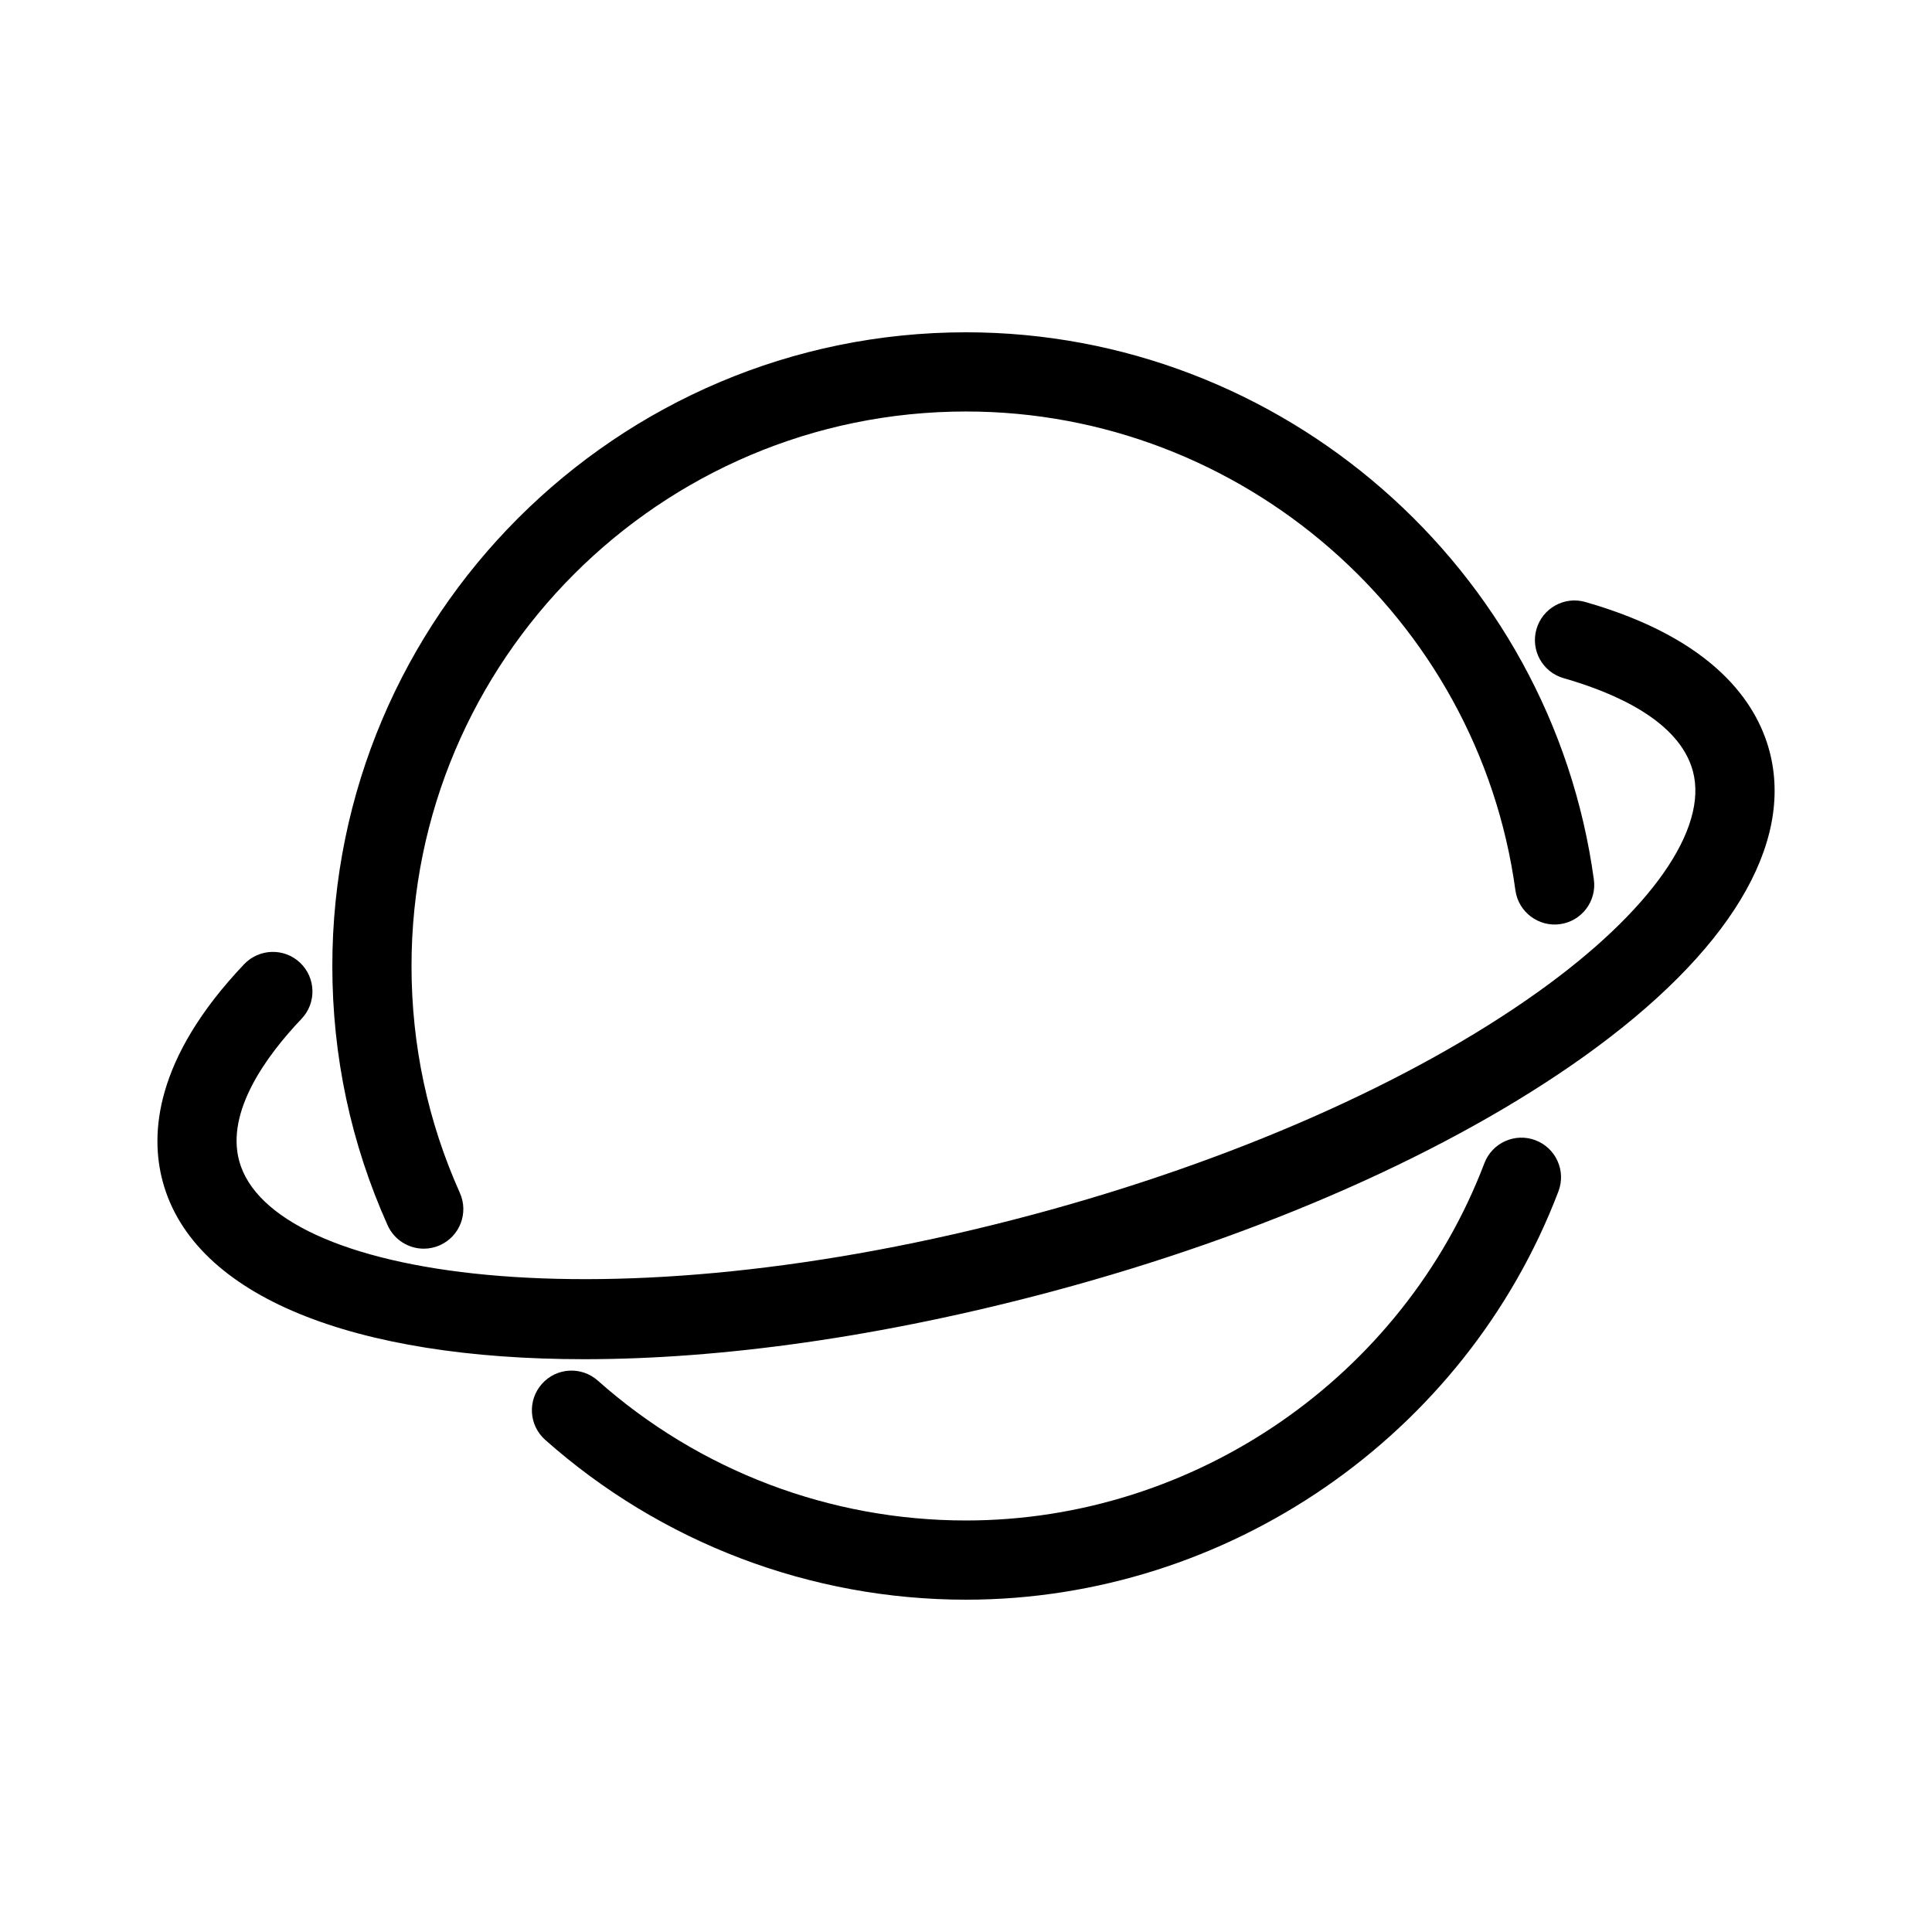 <?xml version="1.0" encoding="UTF-8"?>
<!-- The Best Svg Icon site in the world: iconSvg.co, Visit us! https://iconsvg.co -->
<svg fill="#000000" width="800px" height="800px" version="1.1" viewBox="144 144 512 512" xmlns="http://www.w3.org/2000/svg">
 <g>
  <path d="m256.3 474.91c1.438 0 2.898-0.293 4.293-0.922 5.289-2.371 7.652-8.586 5.269-13.875-8.492-18.949-12.805-39.176-12.805-60.113 0-81.031 65.914-146.95 146.95-146.95 73.125 0 135.71 54.547 145.59 126.89 0.789 5.75 6.129 9.762 11.82 8.973 5.742-0.789 9.762-6.078 8.973-11.82-11.285-82.684-82.816-145.03-166.38-145.03-92.598 0-167.94 75.34-167.94 167.94 0 23.922 4.934 47.043 14.652 68.707 1.754 3.891 5.574 6.203 9.582 6.203z"/>
  <path d="m550.93 446.18c-5.414-2.059-11.484 0.652-13.551 6.078-21.559 56.637-76.766 94.684-137.38 94.684-36.023 0-70.668-13.16-97.57-37.062-4.336-3.852-10.969-3.473-14.82 0.871-3.852 4.336-3.465 10.969 0.871 14.82 30.75 27.312 70.352 42.363 111.52 42.363 69.273 0 132.37-43.484 157-108.21 2.066-5.414-0.652-11.48-6.07-13.539z"/>
  <path d="m612.9 342.94c-3.371-12.574-14.559-29.621-48.754-39.402-5.562-1.605-11.379 1.625-12.973 7.211-1.594 5.574 1.625 11.379 7.211 12.973 13.656 3.906 30.68 11.355 34.25 24.656 4.106 15.324-11.199 37.168-40.945 58.422-33.449 23.91-81.051 44.902-134.02 59.094-113.52 30.418-201.93 16.879-210.29-14.273-3.496-13.027 7.062-27.668 16.543-37.641 3.988-4.207 3.809-10.852-0.387-14.84-4.188-3.988-10.844-3.809-14.84 0.387-23.863 25.125-24.91 45.152-21.594 57.527 8.238 30.742 51.051 47.148 111.71 47.148 36.254 0 78.879-5.867 124.29-18.031 55.344-14.832 105.35-36.945 140.8-62.285 38.254-27.352 55.656-56.102 49-80.945z"/>
 </g>
</svg>